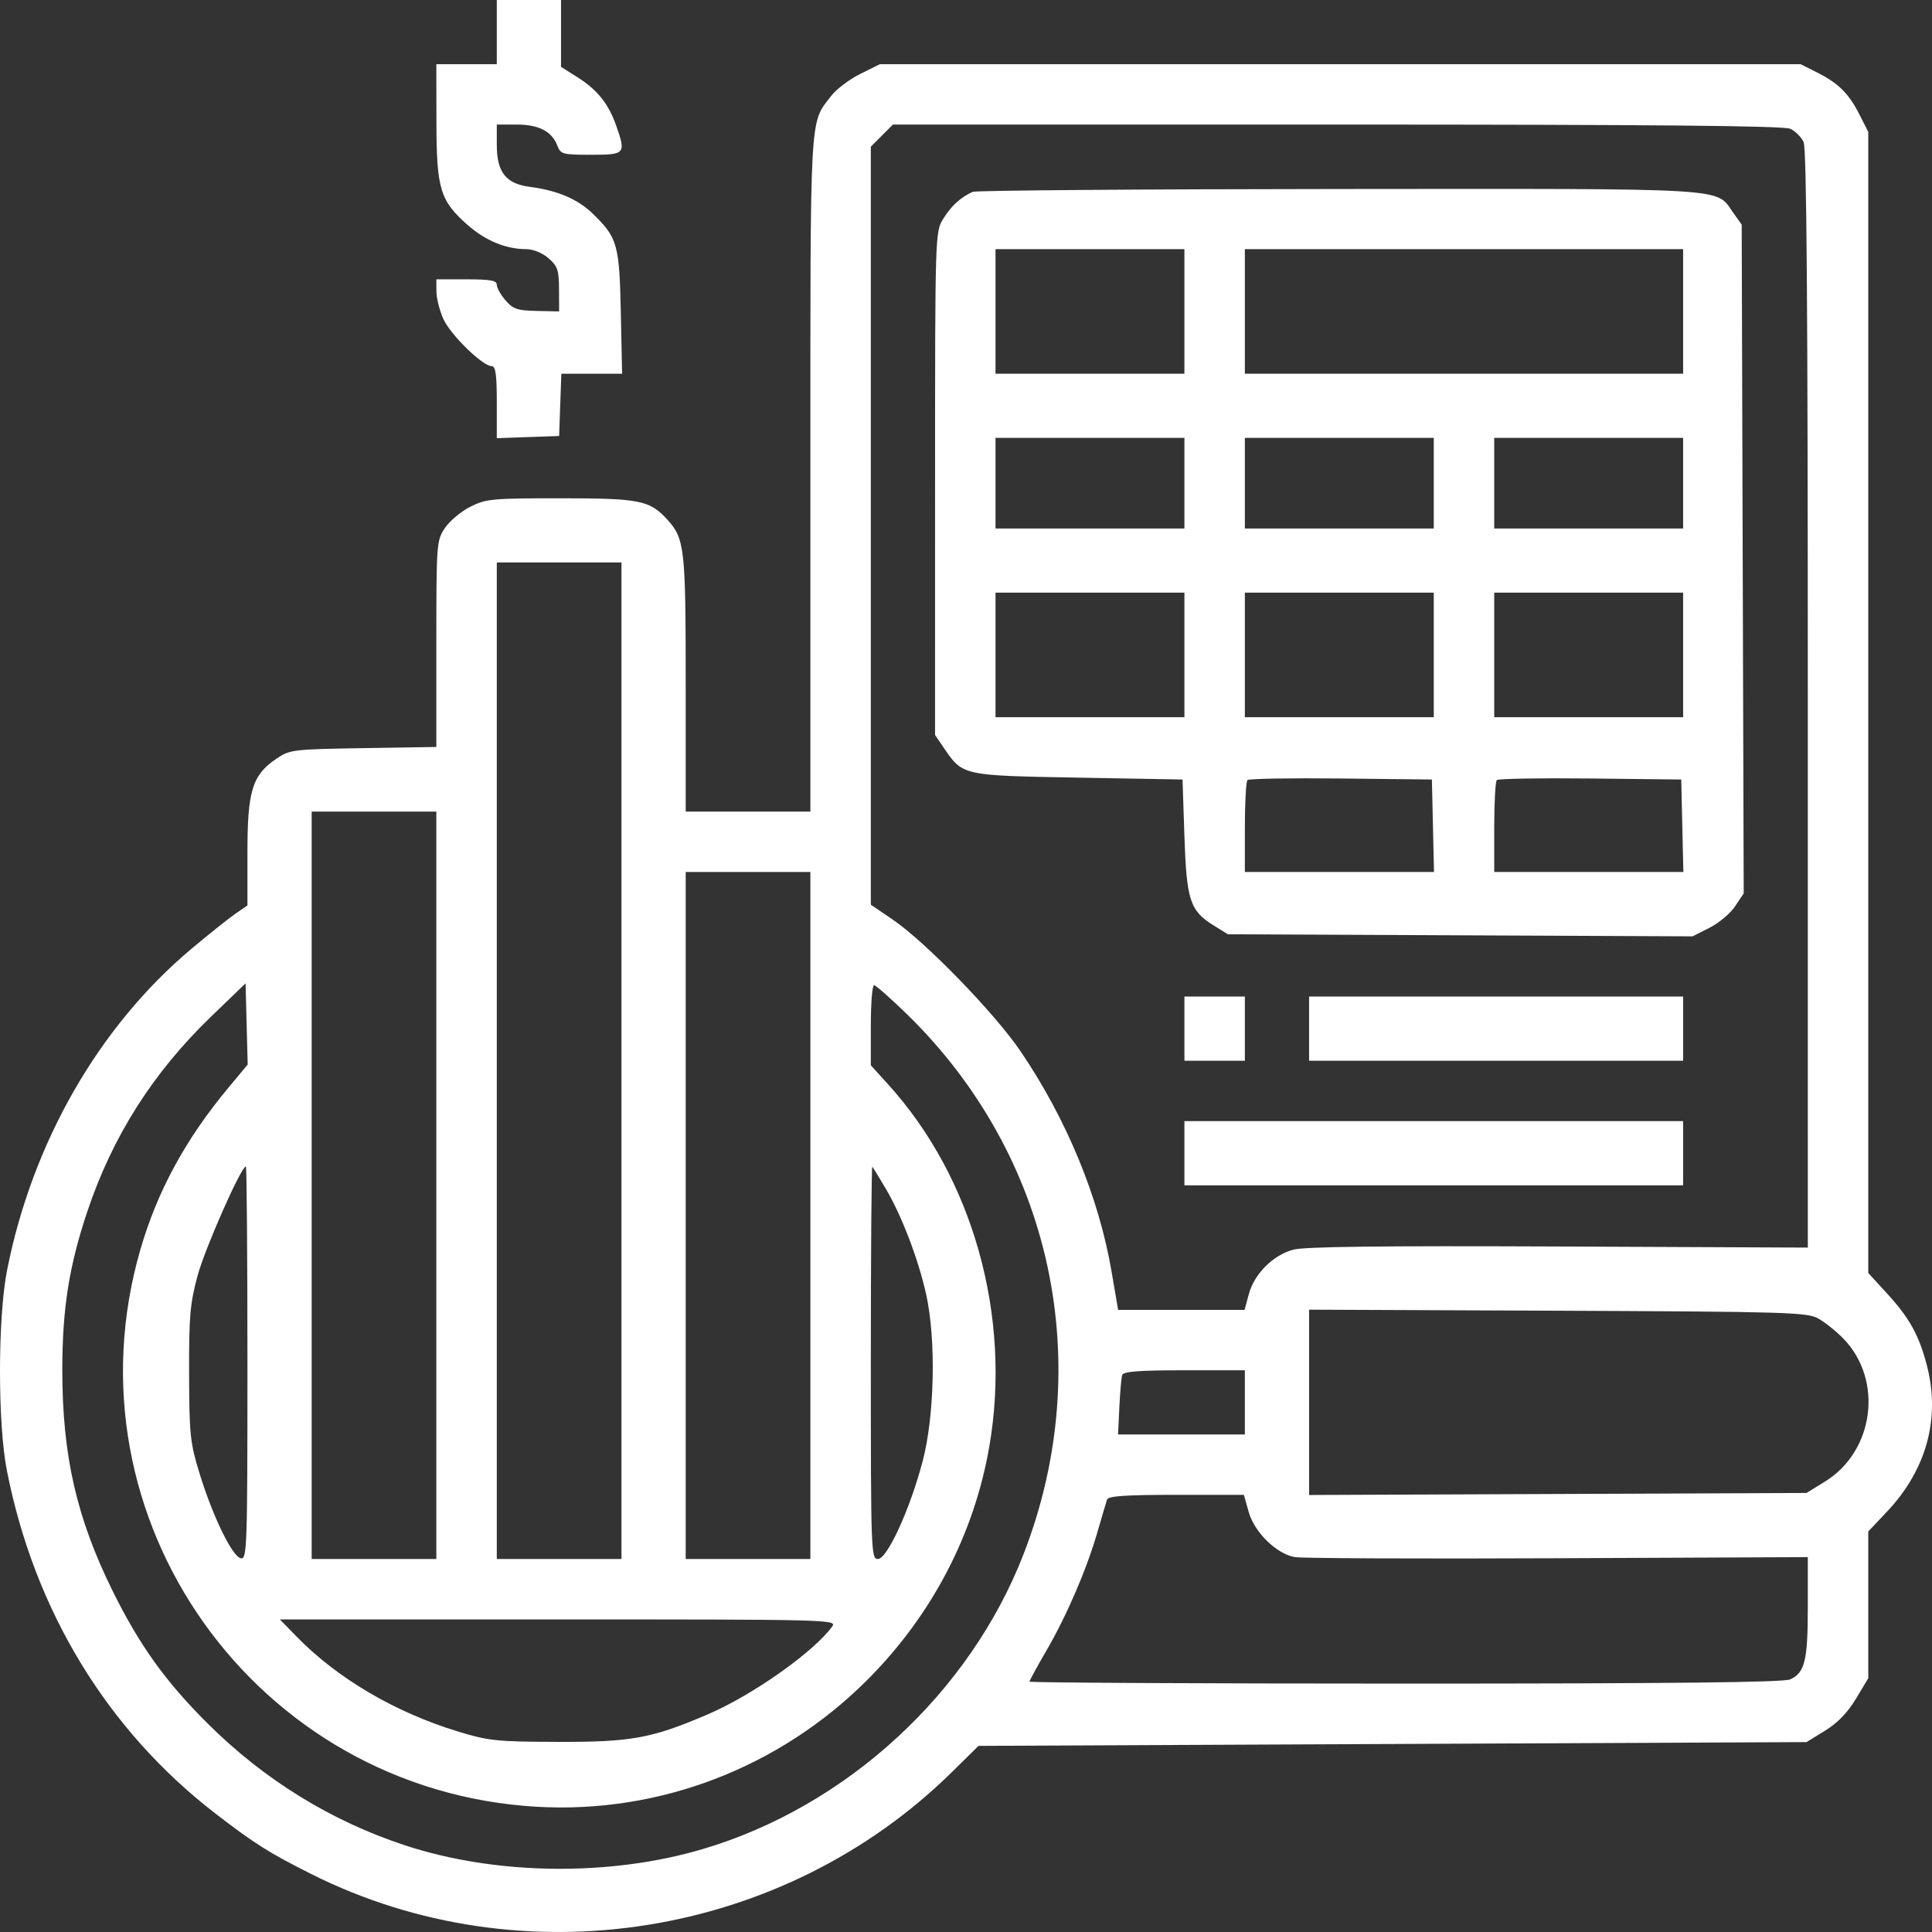 <svg width="120" height="120" viewBox="0 0 120 120" fill="none" xmlns="http://www.w3.org/2000/svg">
<rect x="0" y="0" width="120" height="120" fill="#333333" stroke="none"/>
<path fill-rule="evenodd" clip-rule="evenodd" d="M30.857 1.993V3.986H28.98H27.102L27.107 7.561C27.113 11.741 27.334 12.468 29.049 13.977C30.158 14.952 31.428 15.475 32.69 15.475C33.113 15.475 33.682 15.707 34.063 16.034C34.635 16.526 34.715 16.761 34.722 17.969L34.729 19.343L33.333 19.313C32.131 19.287 31.863 19.196 31.397 18.655C31.1 18.31 30.857 17.875 30.857 17.689C30.857 17.422 30.46 17.35 28.98 17.35H27.102L27.107 18.112C27.11 18.531 27.306 19.3 27.543 19.821C27.989 20.802 29.978 22.743 30.538 22.743C30.784 22.743 30.857 23.251 30.857 24.98V27.217L32.793 27.148L34.729 27.081L34.797 25.146L34.865 23.212H36.753H38.641L38.56 19.402C38.471 15.175 38.353 14.761 36.814 13.267C35.886 12.367 34.627 11.83 32.917 11.607C31.418 11.411 30.857 10.7 30.857 8.995V7.737H32.095C33.469 7.737 34.282 8.16 34.62 9.051C34.822 9.58 34.946 9.613 36.718 9.613C38.847 9.613 38.892 9.559 38.263 7.776C37.791 6.44 37.096 5.573 35.884 4.808L34.846 4.152V2.076V0H32.852H30.857V1.993ZM53.424 4.596C52.75 4.932 51.941 5.544 51.626 5.957C50.272 7.73 50.334 6.604 50.334 29.418V50.41H46.462H42.59V42.473C42.59 34.021 42.527 33.458 41.444 32.269C40.354 31.072 39.734 30.949 34.786 30.949C30.551 30.949 30.184 30.984 29.207 31.477C28.632 31.767 27.924 32.363 27.632 32.801C27.114 33.579 27.102 33.745 27.102 39.997V46.396L22.567 46.468C18.175 46.539 18.004 46.559 17.166 47.127C15.671 48.139 15.369 49.116 15.369 52.93V56.239L14.606 56.766C14.187 57.056 12.965 58.03 11.892 58.931C6.137 63.76 2.005 70.964 0.439 78.897C-0.14 81.833 -0.148 88.398 0.425 91.323C2.127 100.011 6.643 107.445 13.374 112.637C15.799 114.507 16.71 115.082 19.335 116.4C32.419 122.965 48.663 120.377 59.134 110.058L60.777 108.439L86.492 108.322L112.206 108.205L113.361 107.493C114.139 107.014 114.764 106.367 115.278 105.51L116.041 104.24V99.68V95.12L117.189 93.908C119.661 91.296 120.538 88.092 119.68 84.801C119.193 82.933 118.603 81.867 117.225 80.36L116.041 79.066V43.628V8.191L115.478 7.085C114.816 5.787 114.178 5.16 112.824 4.481L111.836 3.986H83.243H54.651L53.424 4.596ZM111.194 7.998C111.508 8.141 111.883 8.515 112.026 8.829C112.213 9.239 112.286 18.994 112.286 43.445L112.287 77.49L96.8 77.422C85.826 77.374 81.027 77.431 80.329 77.619C79.071 77.957 77.906 79.121 77.568 80.376L77.303 81.359H73.376H69.448L69.042 78.982C68.254 74.367 66.242 69.495 63.39 65.298C61.772 62.916 57.481 58.498 55.438 57.11L54.089 56.193V32.651V9.108L54.775 8.423L55.461 7.737H83.041C102.754 7.737 110.785 7.812 111.194 7.998ZM60.417 11.915C59.676 12.244 59.066 12.803 58.58 13.599C58.083 14.415 58.08 14.509 58.079 30.035L58.078 45.651L58.606 46.426C59.805 48.186 59.728 48.169 66.954 48.3L73.449 48.417L73.566 51.934C73.699 55.92 73.911 56.567 75.379 57.479L76.265 58.03L90.697 58.094L105.129 58.158L106.183 57.625C106.763 57.332 107.477 56.731 107.771 56.29L108.305 55.487L108.242 34.719L108.18 13.951L107.656 13.217C106.529 11.638 107.906 11.722 83.152 11.74C70.846 11.749 60.615 11.828 60.417 11.915ZM73.566 19.343V23.212H67.7H61.833V19.343V15.475H67.7H73.566V19.343ZM104.542 19.343V23.212H90.932H77.321V19.343V15.475H90.932H104.542V19.343ZM73.566 30.011V32.825H67.7H61.833V30.011V27.198H67.7H73.566V30.011ZM89.054 30.011V32.825H83.188H77.321V30.011V27.198H83.188H89.054V30.011ZM104.542 30.011V32.825H98.676H92.809V30.011V27.198H98.676H104.542V30.011ZM38.601 65.884V96.833H34.729H30.857V65.884V34.935H34.729H38.601V65.884ZM73.566 40.679V44.548H67.7H61.833V40.679V36.811H67.7H73.566V40.679ZM89.054 40.679V44.548H83.188H77.321V40.679V36.811H83.188H89.054V40.679ZM104.542 40.679V44.548H98.676H92.809V40.679V36.811H98.676H104.542V40.679ZM89.003 51.289L89.069 54.161H83.195H77.321V51.387C77.321 49.861 77.393 48.54 77.481 48.452C77.57 48.364 80.183 48.32 83.29 48.354L88.937 48.417L89.003 51.289ZM104.491 51.289L104.557 54.161H98.683H92.809V51.387C92.809 49.861 92.881 48.54 92.969 48.452C93.058 48.364 95.671 48.32 98.778 48.354L104.425 48.417L104.491 51.289ZM27.102 73.621V96.833H23.23H19.358V73.621V50.41H23.23H27.102V73.621ZM50.334 75.497V96.833H46.462H42.59V75.497V54.161H46.462H50.334V75.497ZM14.206 67.535C11.526 70.753 9.779 73.962 8.72 77.61C3.874 94.319 15.874 111.202 33.321 112.22C40.945 112.664 48.399 109.808 53.865 104.347C57.877 100.338 60.513 95.291 61.453 89.817C62.837 81.763 60.437 73.174 55.182 67.374L54.089 66.167V63.681C54.089 62.314 54.179 61.195 54.289 61.195C54.4 61.195 55.327 62.013 56.351 63.012C65.35 71.802 68.141 84.699 63.594 96.482C60.249 105.149 52.591 112.201 43.646 114.85C37.866 116.563 30.79 116.473 25.15 114.615C20.55 113.101 16.392 110.532 12.889 107.042C10.277 104.439 8.665 102.191 7.004 98.834C4.759 94.296 3.87 90.405 3.87 85.11C3.87 81.291 4.285 78.654 5.419 75.263C6.981 70.592 9.493 66.632 13.105 63.148L15.252 61.078L15.318 63.599L15.385 66.12L14.206 67.535ZM73.566 63.891V65.884H75.444H77.321V63.891V61.898H75.444H73.566V63.891ZM81.31 63.891V65.884H92.926H104.542V63.891V61.898H92.926H81.31V63.891ZM73.566 71.629V73.621H89.054H104.542V71.629V69.636H89.054H73.566V71.629ZM15.369 84.658C15.369 96.135 15.344 96.863 14.96 96.789C14.431 96.687 13.218 94.199 12.399 91.533C11.808 89.611 11.757 89.127 11.745 85.345C11.733 81.782 11.802 80.979 12.268 79.249C12.725 77.55 14.978 72.449 15.272 72.449C15.325 72.449 15.369 77.943 15.369 84.658ZM55.031 73.855C56.028 75.554 57.052 78.243 57.531 80.421C58.148 83.235 58.048 87.949 57.31 90.75C56.522 93.746 55.108 96.833 54.526 96.833C54.105 96.833 54.089 96.372 54.089 84.602C54.089 77.875 54.13 72.415 54.181 72.469C54.232 72.523 54.614 73.147 55.031 73.855ZM112.921 81.887C113.334 82.113 114.043 82.678 114.496 83.144C116.987 85.707 116.419 90.128 113.355 92.021L112.206 92.73L96.758 92.794L81.31 92.857V87.102V81.346L96.74 81.411C110.923 81.471 112.23 81.509 112.921 81.887ZM77.321 87.103V89.096H73.383H69.444L69.525 87.396C69.57 86.461 69.649 85.565 69.702 85.403C69.773 85.185 70.757 85.11 73.559 85.11H77.321V87.103ZM77.556 93.903C77.91 95.167 79.272 96.506 80.416 96.714C80.844 96.791 88.189 96.824 96.74 96.785L112.286 96.716V99.812C112.286 103.14 112.103 103.897 111.194 104.31C110.787 104.496 103.888 104.571 87.283 104.571C74.447 104.571 63.945 104.516 63.945 104.448C63.945 104.381 64.419 103.51 64.998 102.514C66.264 100.336 67.49 97.487 68.167 95.15C68.44 94.206 68.707 93.302 68.761 93.141C68.834 92.921 69.907 92.847 73.059 92.847H77.26L77.556 93.903ZM51.697 101.014C50.58 102.577 46.766 105.277 43.998 106.466C40.482 107.976 39.229 108.206 34.611 108.191C30.819 108.179 30.344 108.129 28.401 107.533C24.515 106.342 20.941 104.236 18.429 101.658L17.383 100.585H34.693C51.42 100.585 51.993 100.599 51.697 101.014Z" fill="white"/>
</svg>
